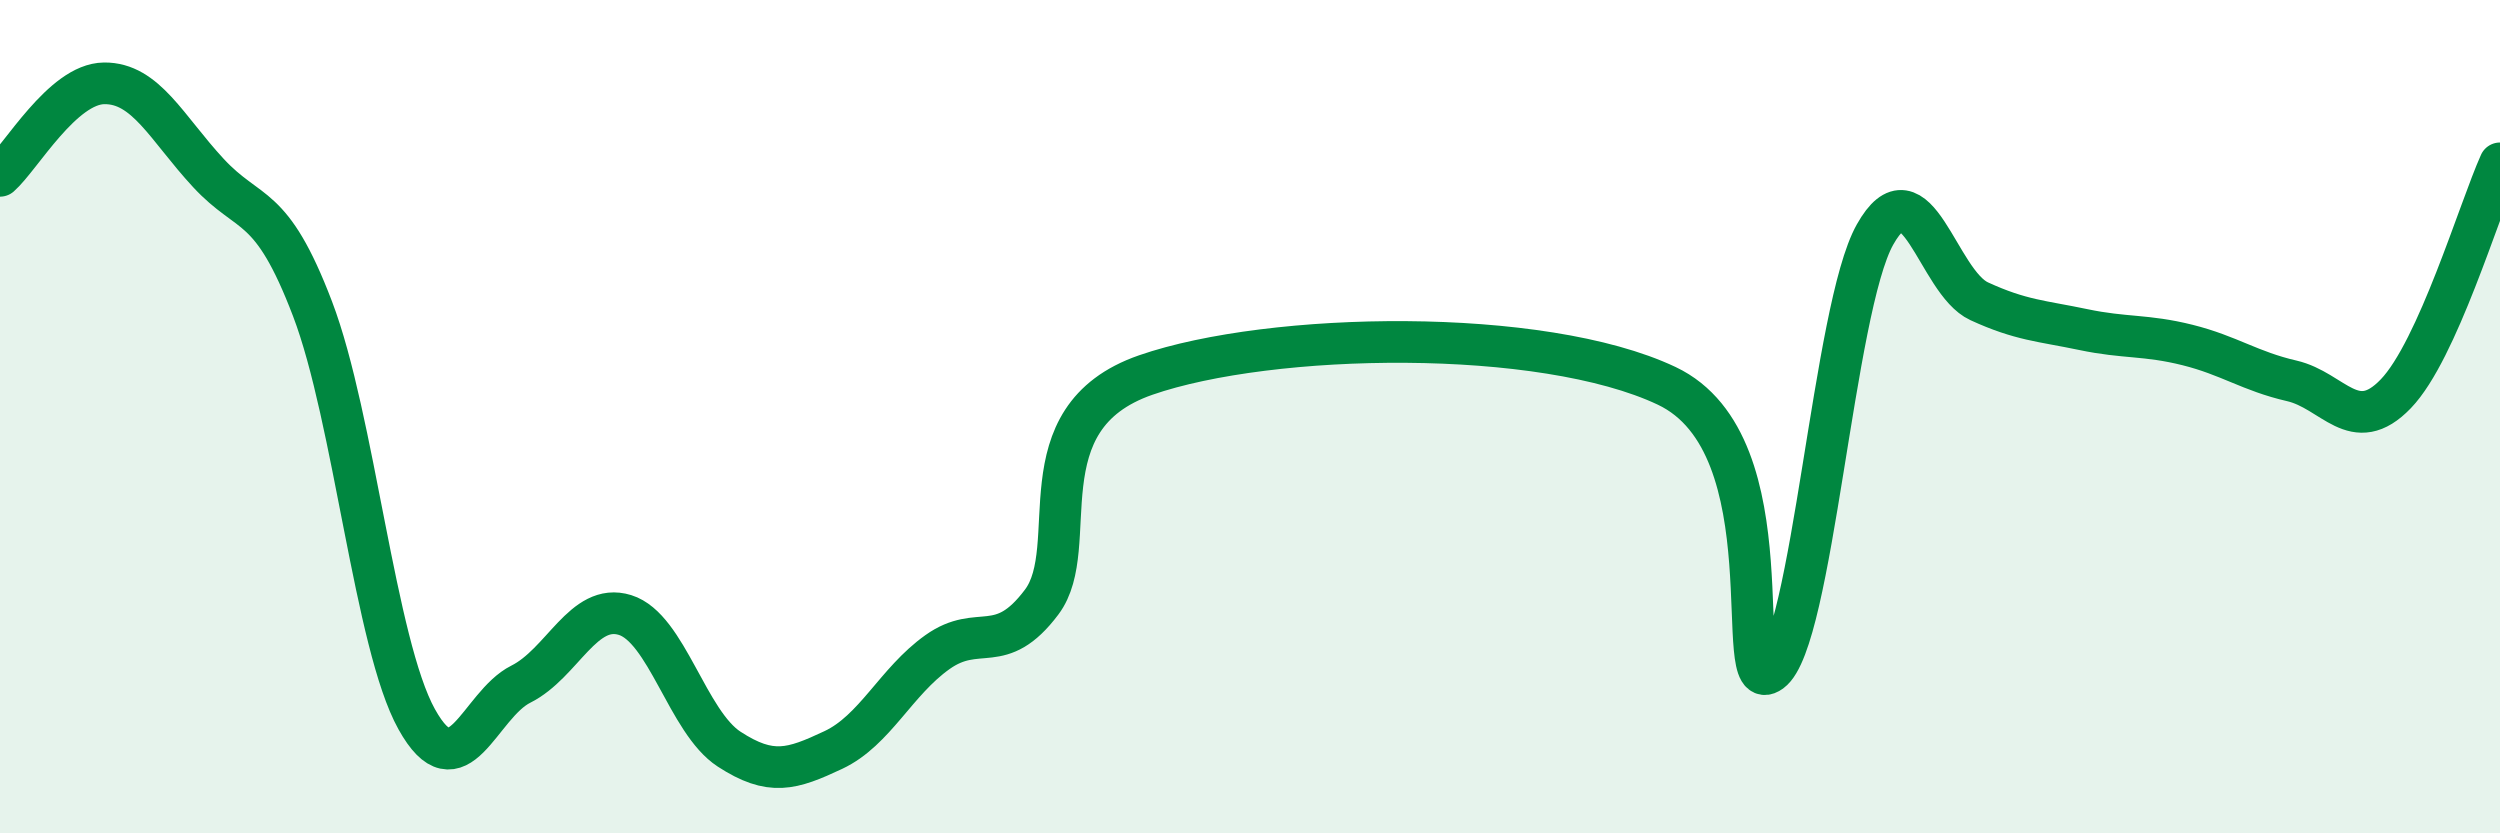 
    <svg width="60" height="20" viewBox="0 0 60 20" xmlns="http://www.w3.org/2000/svg">
      <path
        d="M 0,4.22 C 0.5,3.78 1.5,2.01 2.5,2 C 3.5,1.99 4,3.07 5,4.15 C 6,5.23 6.5,4.79 7.5,7.41 C 8.5,10.03 9,15.46 10,17.26 C 11,19.06 11.5,16.92 12.5,16.42 C 13.5,15.92 14,14.45 15,14.76 C 16,15.07 16.5,17.33 17.5,17.98 C 18.5,18.63 19,18.47 20,18 C 21,17.53 21.5,16.36 22.5,15.65 C 23.5,14.94 24,15.78 25,14.45 C 26,13.12 24.5,10.04 27.5,9 C 30.5,7.96 37,7.84 40,9.26 C 43,10.68 41.5,16.85 42.5,16.12 C 43.5,15.39 44,7.41 45,5.63 C 46,3.85 46.5,6.77 47.5,7.23 C 48.5,7.69 49,7.7 50,7.91 C 51,8.12 51.5,8.03 52.5,8.28 C 53.5,8.53 54,8.91 55,9.14 C 56,9.37 56.5,10.49 57.5,9.45 C 58.5,8.41 59.5,5.03 60,3.92L60 20L0 20Z"
        fill="#008740"
        opacity="0.1"
        stroke-linecap="round"
        stroke-linejoin="round"
      />
      <path
        d="M 0,4.22 C 0.5,3.78 1.5,2.01 2.5,2 C 3.5,1.99 4,3.07 5,4.15 C 6,5.23 6.5,4.79 7.5,7.41 C 8.5,10.03 9,15.46 10,17.26 C 11,19.06 11.5,16.92 12.5,16.42 C 13.5,15.92 14,14.45 15,14.76 C 16,15.07 16.5,17.33 17.5,17.98 C 18.5,18.63 19,18.47 20,18 C 21,17.53 21.5,16.36 22.5,15.65 C 23.5,14.94 24,15.78 25,14.45 C 26,13.12 24.5,10.04 27.5,9 C 30.5,7.96 37,7.84 40,9.26 C 43,10.68 41.5,16.85 42.5,16.12 C 43.5,15.39 44,7.41 45,5.63 C 46,3.85 46.5,6.77 47.5,7.23 C 48.5,7.69 49,7.7 50,7.91 C 51,8.12 51.5,8.03 52.5,8.28 C 53.5,8.53 54,8.91 55,9.14 C 56,9.37 56.5,10.49 57.5,9.45 C 58.5,8.41 59.5,5.03 60,3.92"
        stroke="#008740"
        stroke-width="1"
        fill="none"
        stroke-linecap="round"
        stroke-linejoin="round"
      />
    </svg>
  